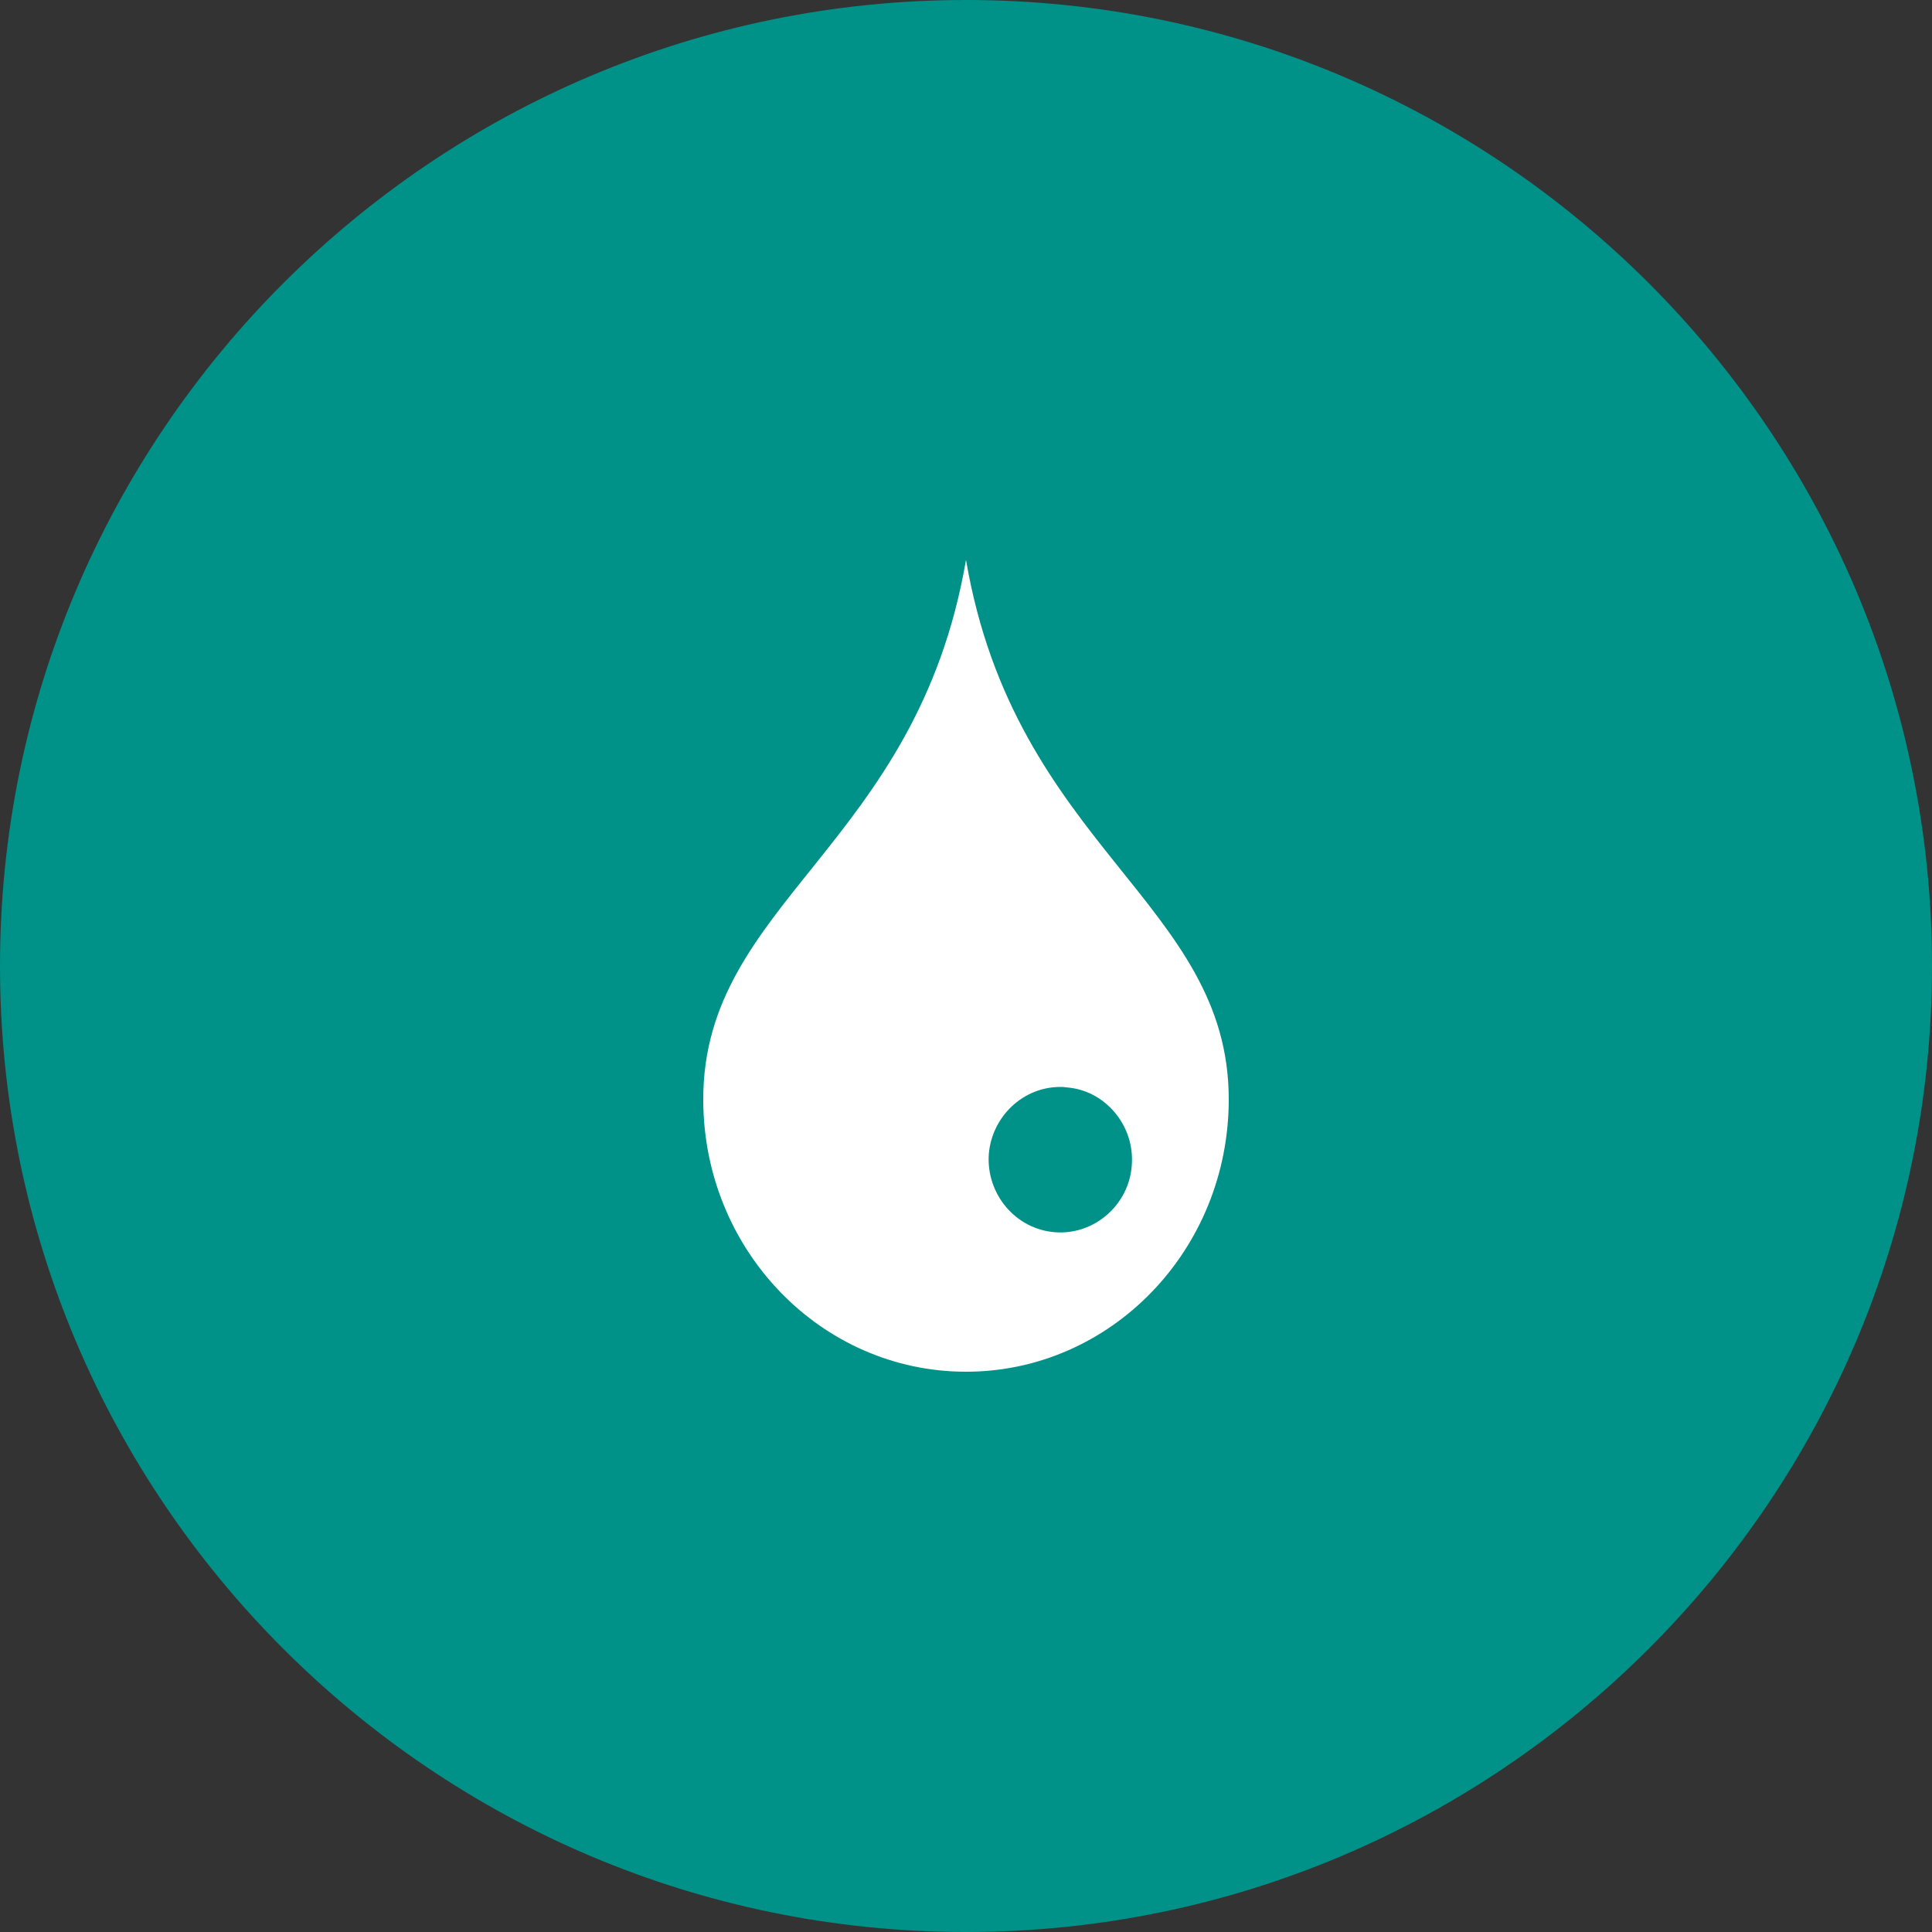 <?xml version="1.0" encoding="utf-8"?>
<!-- Generator: Adobe Illustrator 27.5.0, SVG Export Plug-In . SVG Version: 6.00 Build 0)  -->
<svg version="1.1" id="Laag_2_00000127759708296556338820000008522449738872239289_"
	 xmlns="http://www.w3.org/2000/svg" xmlns:xlink="http://www.w3.org/1999/xlink" x="0px" y="0px" viewBox="0 0 500 500"
	 style="enable-background:new 0 0 500 500;" xml:space="preserve">
<rect x="0" y="0" width="500" height="500" fill="#333333" stroke="none"/>
<style type="text/css">
	.st0{fill:#009188;}
	.st1{fill:#FFFFFF;}
</style>
<g>
	<g id="Laag_1-2">
		<g>
			<path class="st0" d="M250,0C112.2,0,0,112.1,0,250s112.2,250,250,250s250-112.1,250-250S387.9,0,250,0"/>
		</g>
	</g>
	<g>
		<path class="st1" d="M250,144.9c-12.7,74.1-68,88.5-68,139.6c0,39,30.5,70.5,68,70.5s68-31.5,68-70.5
			C318,233.6,262.7,219.2,250,144.9"/>
		<path class="st0" d="M274.4,281.3c-9.7,0-17.7,7.7-18.5,17.4c-0.7,10.3,6.9,19.4,17.1,20.2s19.2-7.1,19.9-17.3
			c0.4-5-1.2-9.9-4.4-13.7s-7.7-6.2-12.7-6.5C275.4,281.3,274.9,281.3,274.4,281.3"/>
	</g>
</g>
</svg>
